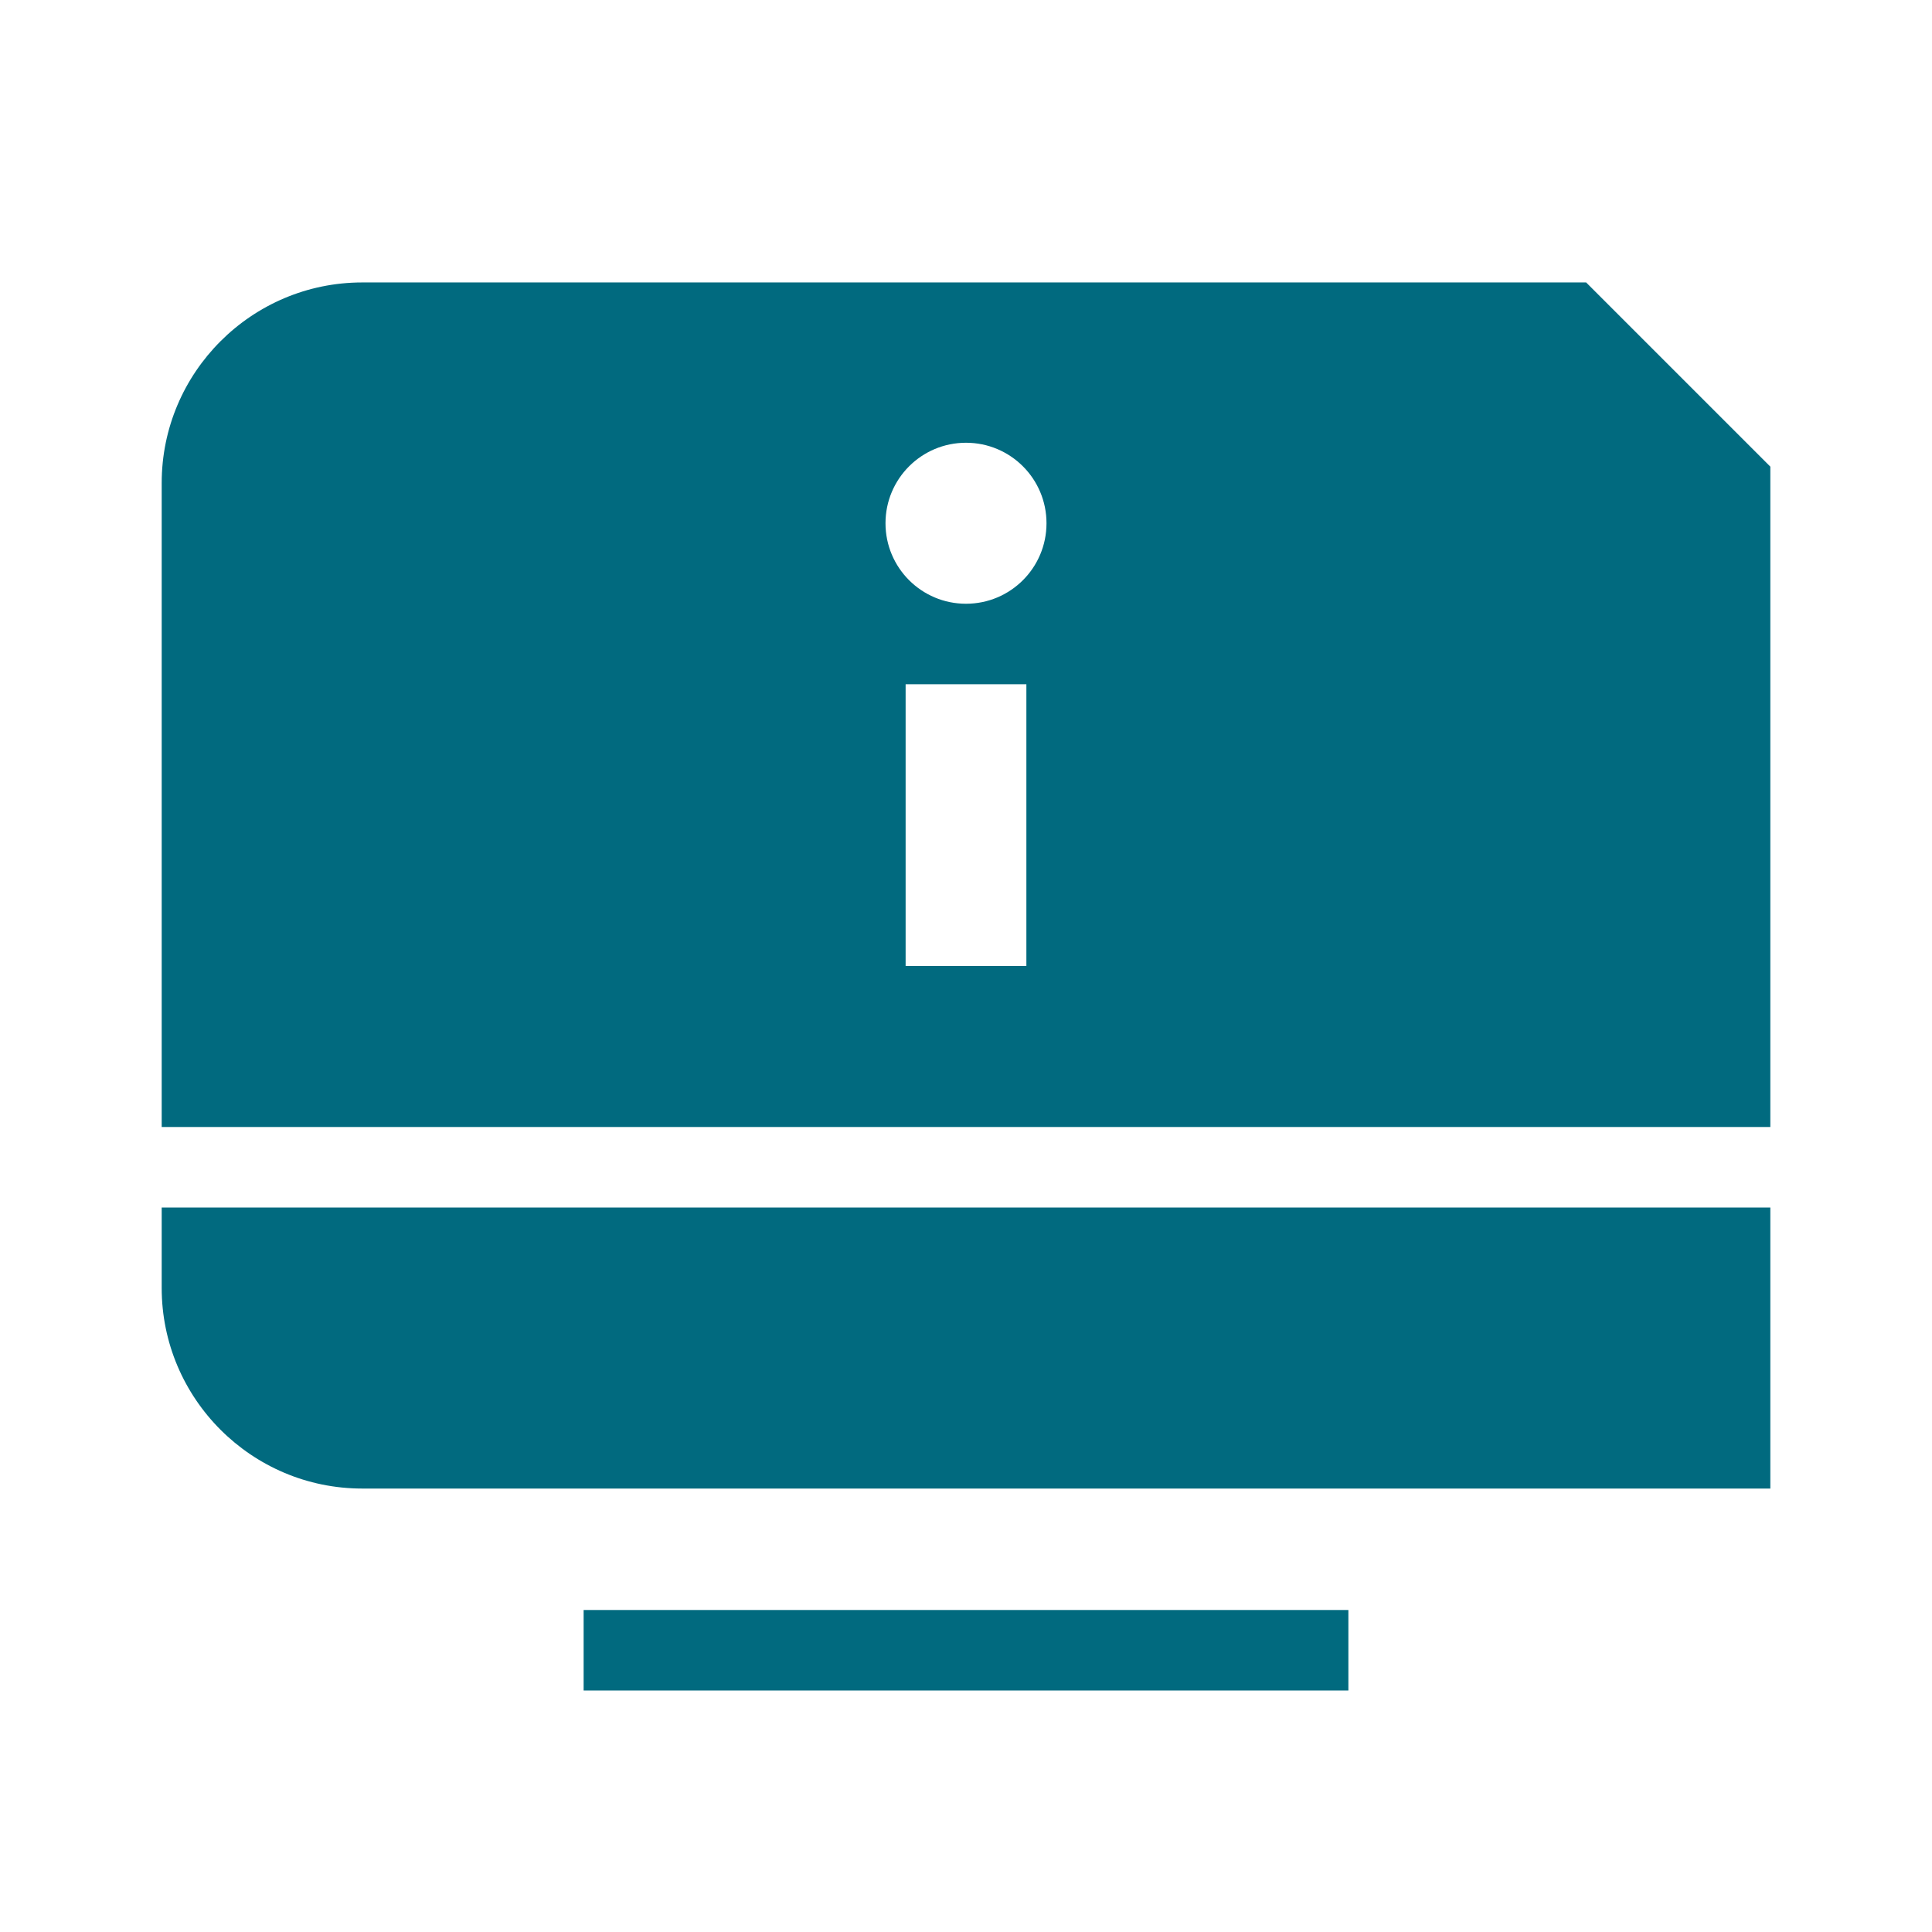 <svg width="72" height="72" viewBox="0 0 72 72" fill="none" xmlns="http://www.w3.org/2000/svg">
<path d="M59.111 10.526H13.5C9.38 10.526 6.026 13.878 6.026 18V42H7.5H8.975H63.027H64.5H65.975V17.39L59.111 10.526ZM38.25 36H33.75V25.5H38.25V36ZM36 22.5C34.343 22.5 33 21.158 33 19.5C33 17.843 34.343 16.5 36 16.5C37.658 16.5 39 17.843 39 19.5C39 21.158 37.658 22.5 36 22.5Z" fill="#016A7F"/>
<path d="M63.026 45H8.975H7.5H6.026V48C6.026 52.12 9.378 55.474 13.5 55.474H65.975V45H64.5H63.026Z" fill="#016A7F"/>
<path d="M50.25 60H21.75V63H50.25V60Z" fill="#016A7F"/>
</svg>
